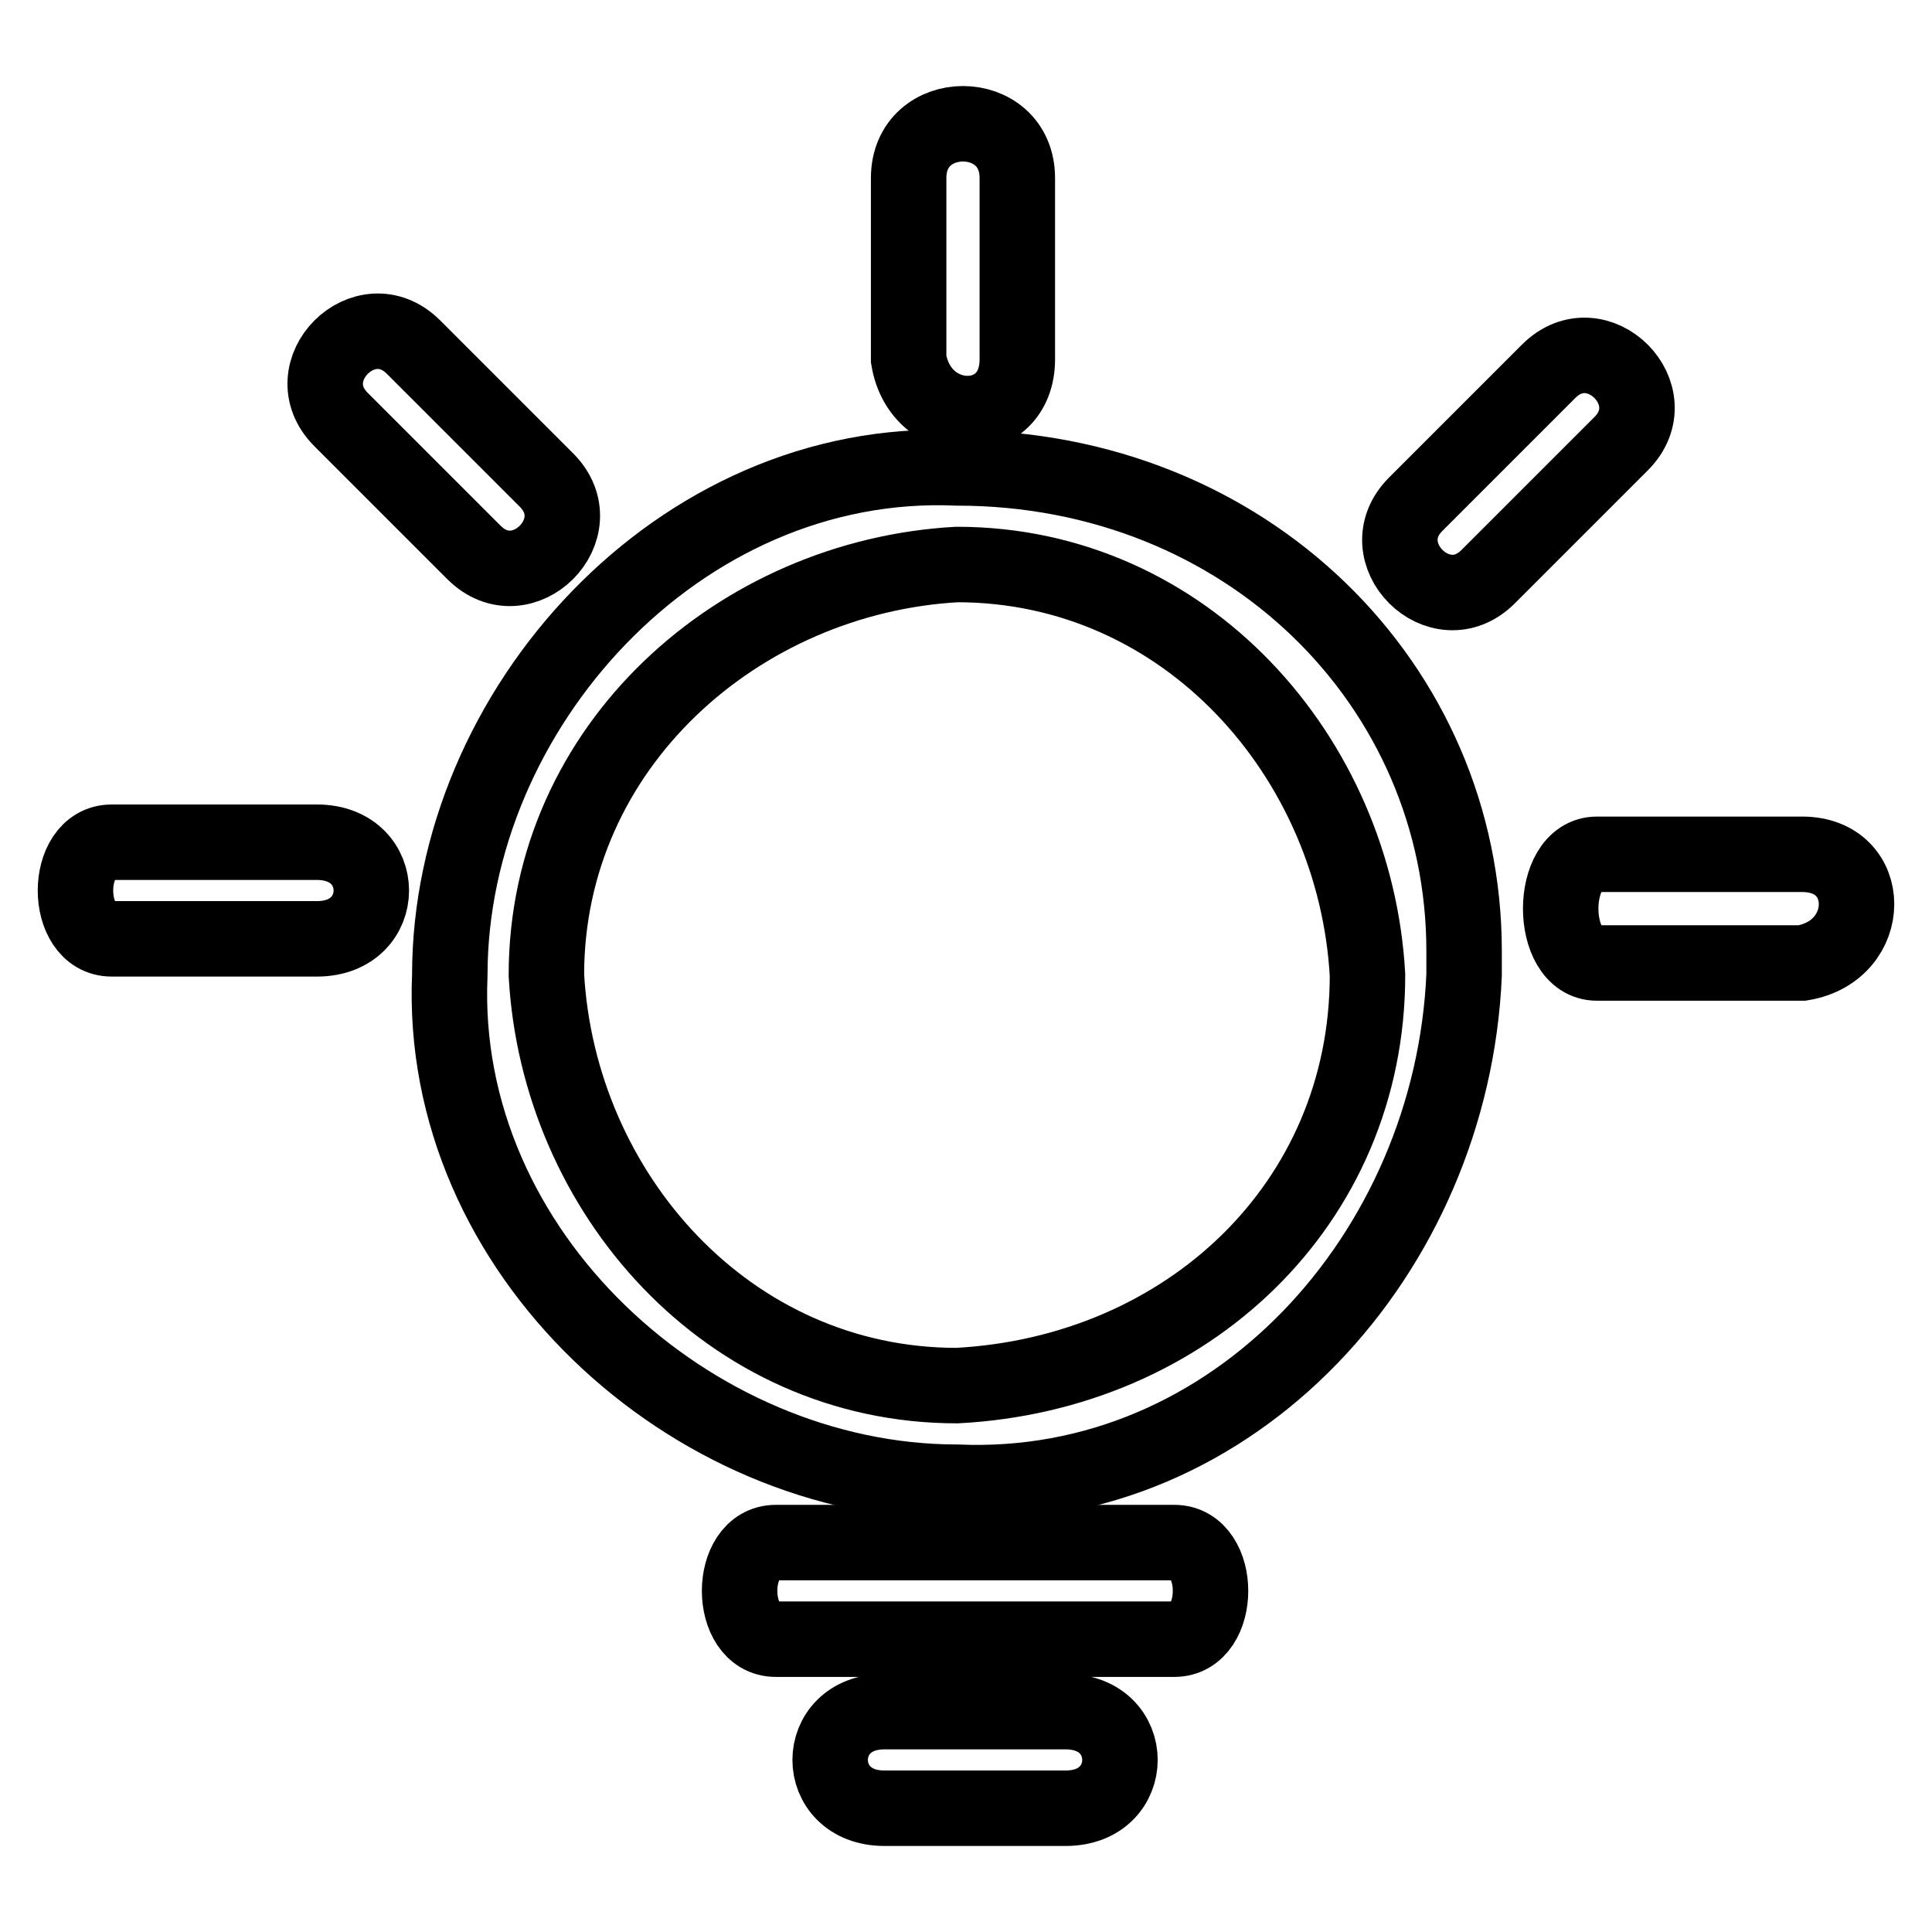 <?xml version="1.0" encoding="utf-8"?>
<!-- Svg Vector Icons : http://www.onlinewebfonts.com/icon -->
<!DOCTYPE svg PUBLIC "-//W3C//DTD SVG 1.1//EN" "http://www.w3.org/Graphics/SVG/1.1/DTD/svg11.dtd">
<svg version="1.1" xmlns="http://www.w3.org/2000/svg" xmlns:xlink="http://www.w3.org/1999/xlink" x="0px" y="0px" viewBox="0 0 256 256" enable-background="new 0 0 256 256" xml:space="preserve">
<g><g><path stroke-width="10" fill-opacity="0" stroke="#000000"  d="M126.8,62C90,60.4,59.6,94,59.6,129.2c-1.6,36.8,32,67.2,67.2,67.2c36.8,1.6,65.6-30.4,67.2-67.2c0,0,0,0,0-1.6c0,0,0,0,0-1.6C194,90.8,165.2,62,126.8,62L126.8,62L126.8,62z M126.8,183.6c-30.4,0-52.8-25.6-54.4-54.4c0-30.4,25.6-52.8,54.4-54.4c30.4,0,52.8,25.6,54.4,54.4C181.2,159.6,157.2,182,126.8,183.6L126.8,183.6L126.8,183.6z"/><path stroke-width="10" fill-opacity="0" stroke="#000000"  d="M134.8,47.6v-24c0-9.6-14.4-9.6-14.4,0v24C122,57.2,134.8,57.2,134.8,47.6z"/><path stroke-width="10" fill-opacity="0" stroke="#000000"  d="M238.8,113.2h-27.2c-6.4,0-6.4,14.4,0,14.4h27.2C248.4,126,248.4,113.2,238.8,113.2z"/><path stroke-width="10" fill-opacity="0" stroke="#000000"  d="M42,111.6H14.8c-6.4,0-6.4,12.8,0,12.8H42C51.6,124.4,51.6,111.6,42,111.6L42,111.6L42,111.6z"/><path stroke-width="10" fill-opacity="0" stroke="#000000"  d="M205.2,49.2l-17.6,17.6c-6.4,6.4,3.2,16,9.6,9.6l17.6-17.6C221.2,52.4,211.6,42.8,205.2,49.2z"/><path stroke-width="10" fill-opacity="0" stroke="#000000"  d="M62.8,73.2c6.4,6.4,16-3.2,9.6-9.6L54.8,46c-6.4-6.4-16,3.2-9.6,9.6C50,60.4,56.4,66.8,62.8,73.2z"/><path stroke-width="10" fill-opacity="0" stroke="#000000"  d="M155.6,204.4h-52.8c-6.4,0-6.4,12.8,0,12.8h52.8C162,217.2,162,204.4,155.6,204.4z"/><path stroke-width="10" fill-opacity="0" stroke="#000000"  d="M141.2,226.8h-24c-9.6,0-9.6,12.8,0,12.8h24C150.8,239.6,150.8,226.8,141.2,226.8z"/></g></g>
</svg>